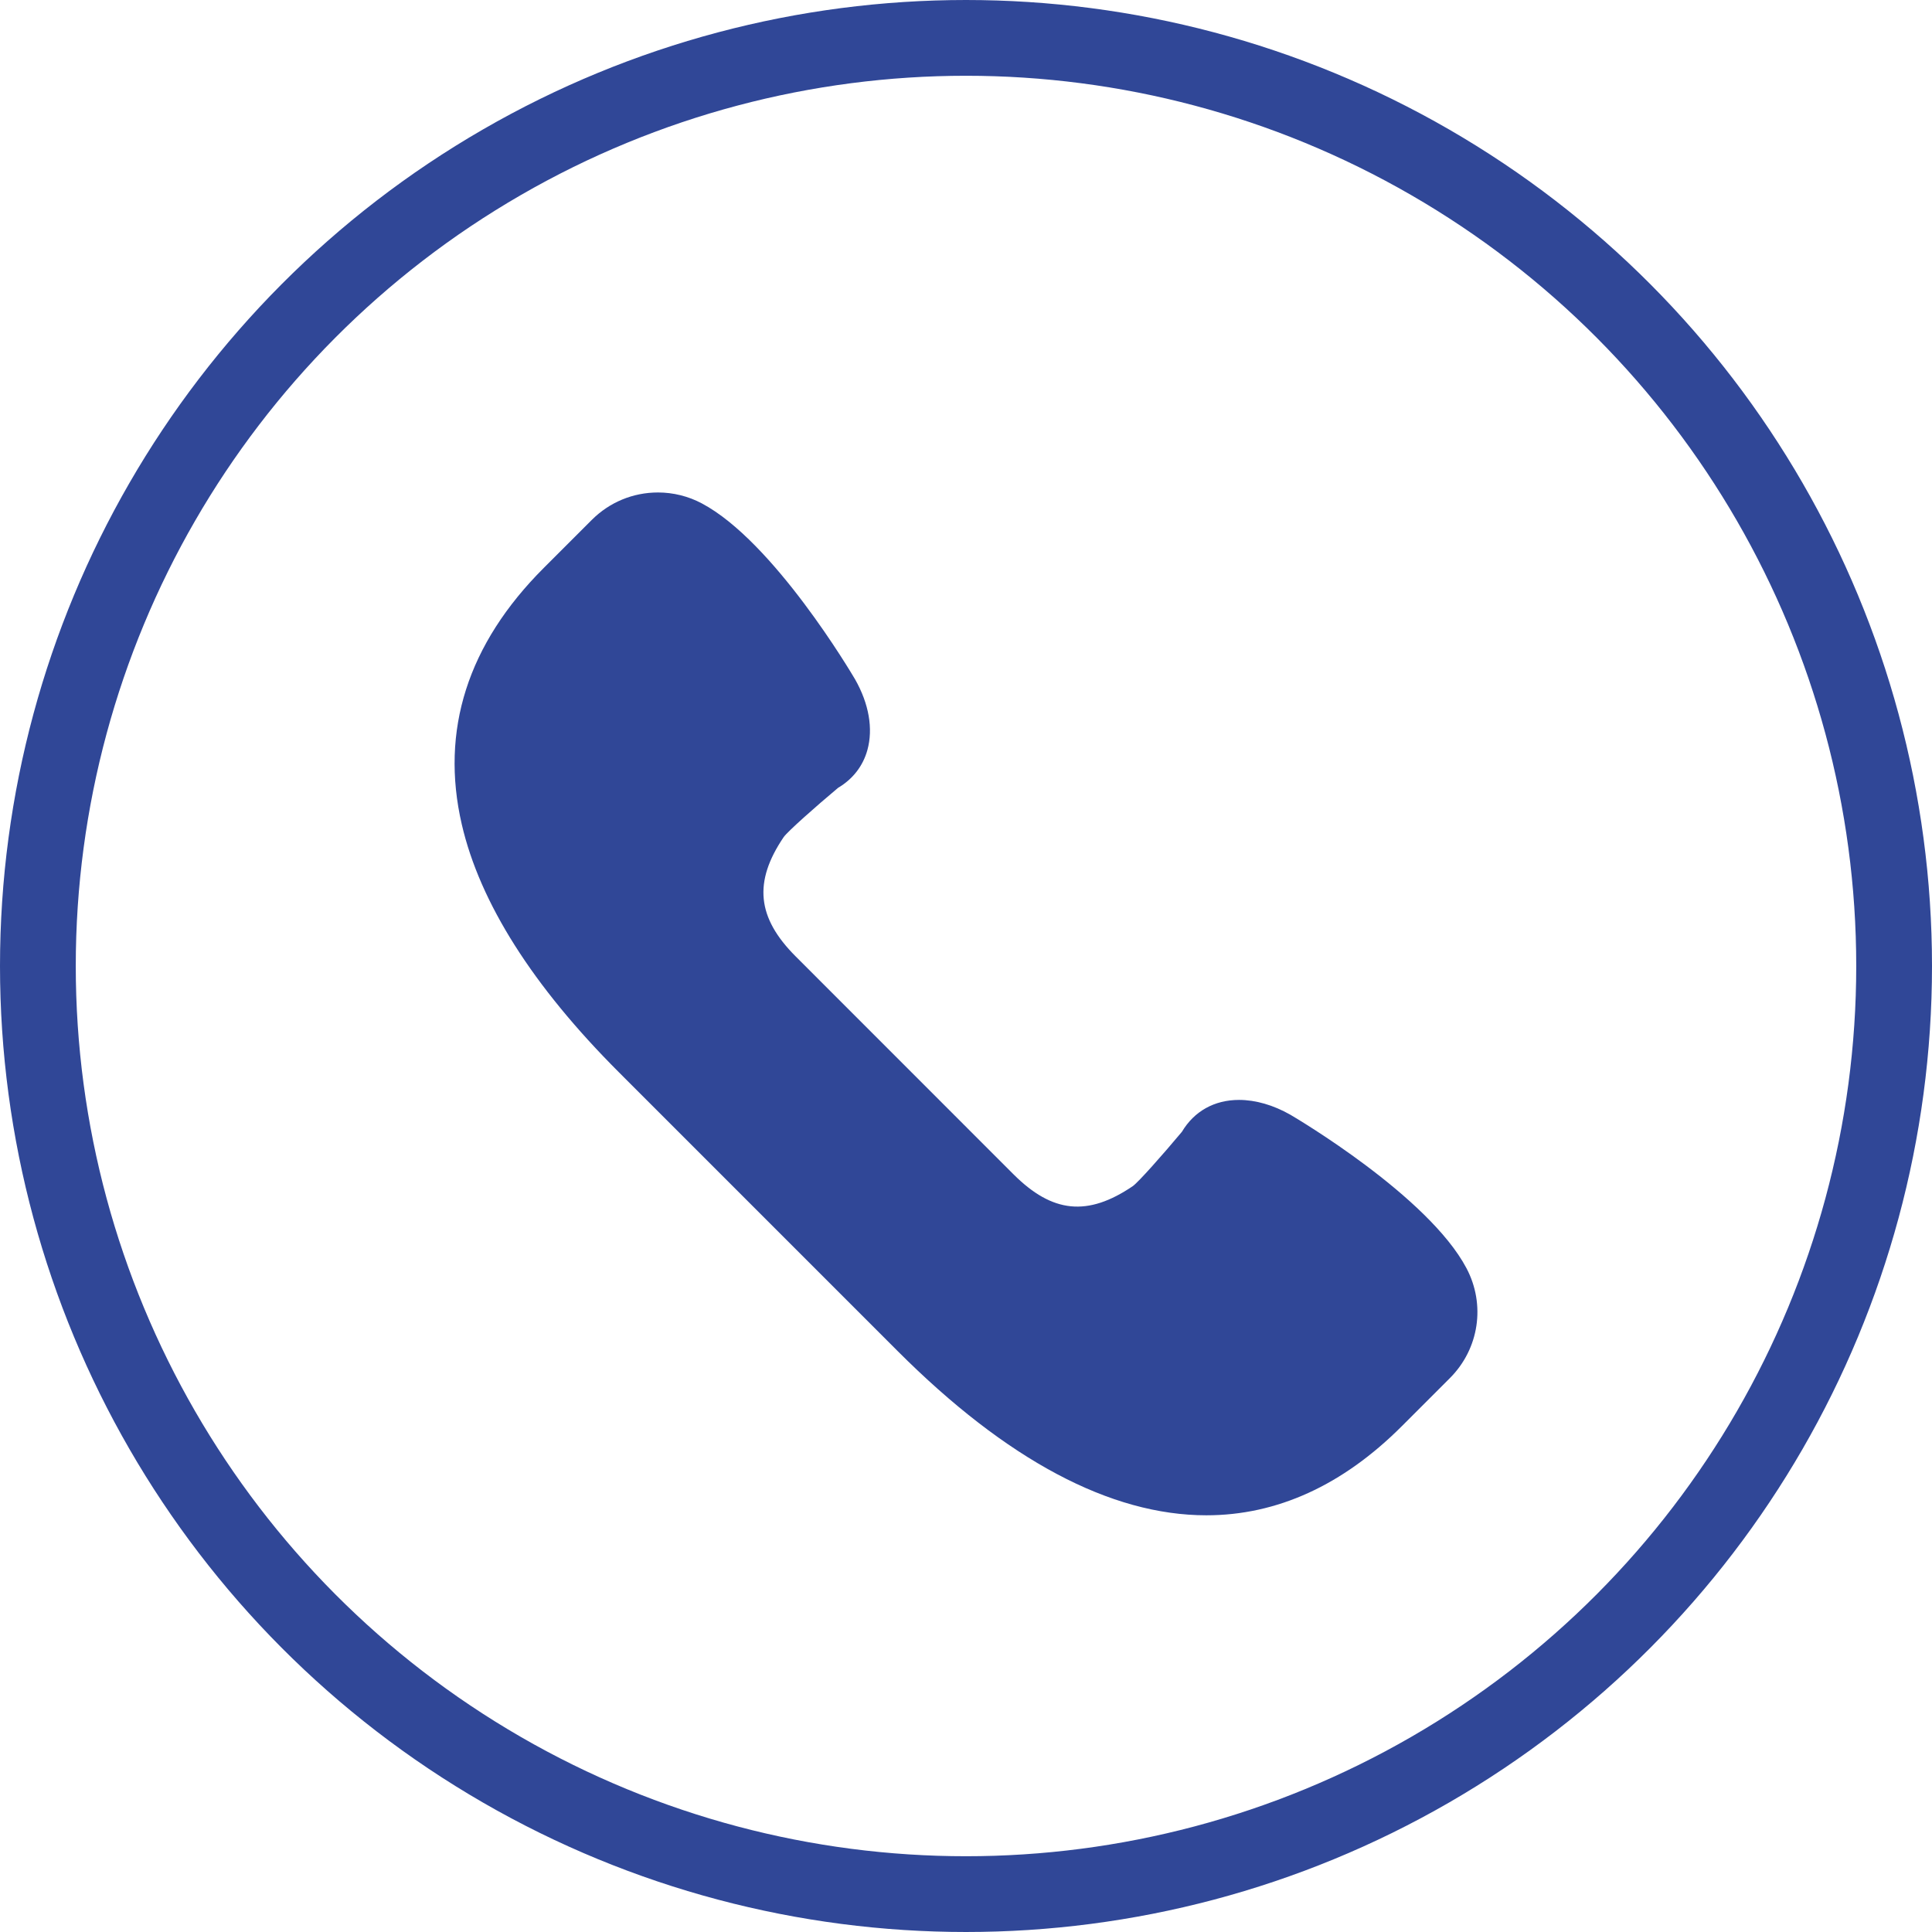 <svg width="51" height="51" viewBox="0 0 51 51" fill="none" xmlns="http://www.w3.org/2000/svg">
<circle cx="25.5" cy="25.5" r="24.5" stroke="#304797" stroke-width="2"/>
<path d="M38.711 33.477C37.706 31.576 34.215 29.516 34.062 29.426C33.613 29.171 33.145 29.035 32.707 29.035C32.056 29.035 31.523 29.334 31.2 29.876C30.689 30.487 30.056 31.201 29.903 31.311C28.713 32.118 27.782 32.027 26.752 30.997L21.003 25.246C19.98 24.223 19.886 23.28 20.687 22.097C20.799 21.942 21.513 21.308 22.123 20.797C22.513 20.566 22.78 20.221 22.897 19.799C23.053 19.236 22.938 18.575 22.571 17.931C22.484 17.783 20.423 14.292 18.524 13.287C18.17 13.099 17.77 13 17.37 13C16.71 13 16.09 13.257 15.623 13.723L14.353 14.993C12.344 17.002 11.616 19.28 12.19 21.762C12.668 23.83 14.063 26.031 16.335 28.303L23.696 35.665C26.572 38.541 29.314 40 31.845 40C33.707 40 35.444 39.209 37.004 37.648L38.274 36.378C39.045 35.607 39.221 34.44 38.711 33.477Z" fill="#304797"/>
</svg>
